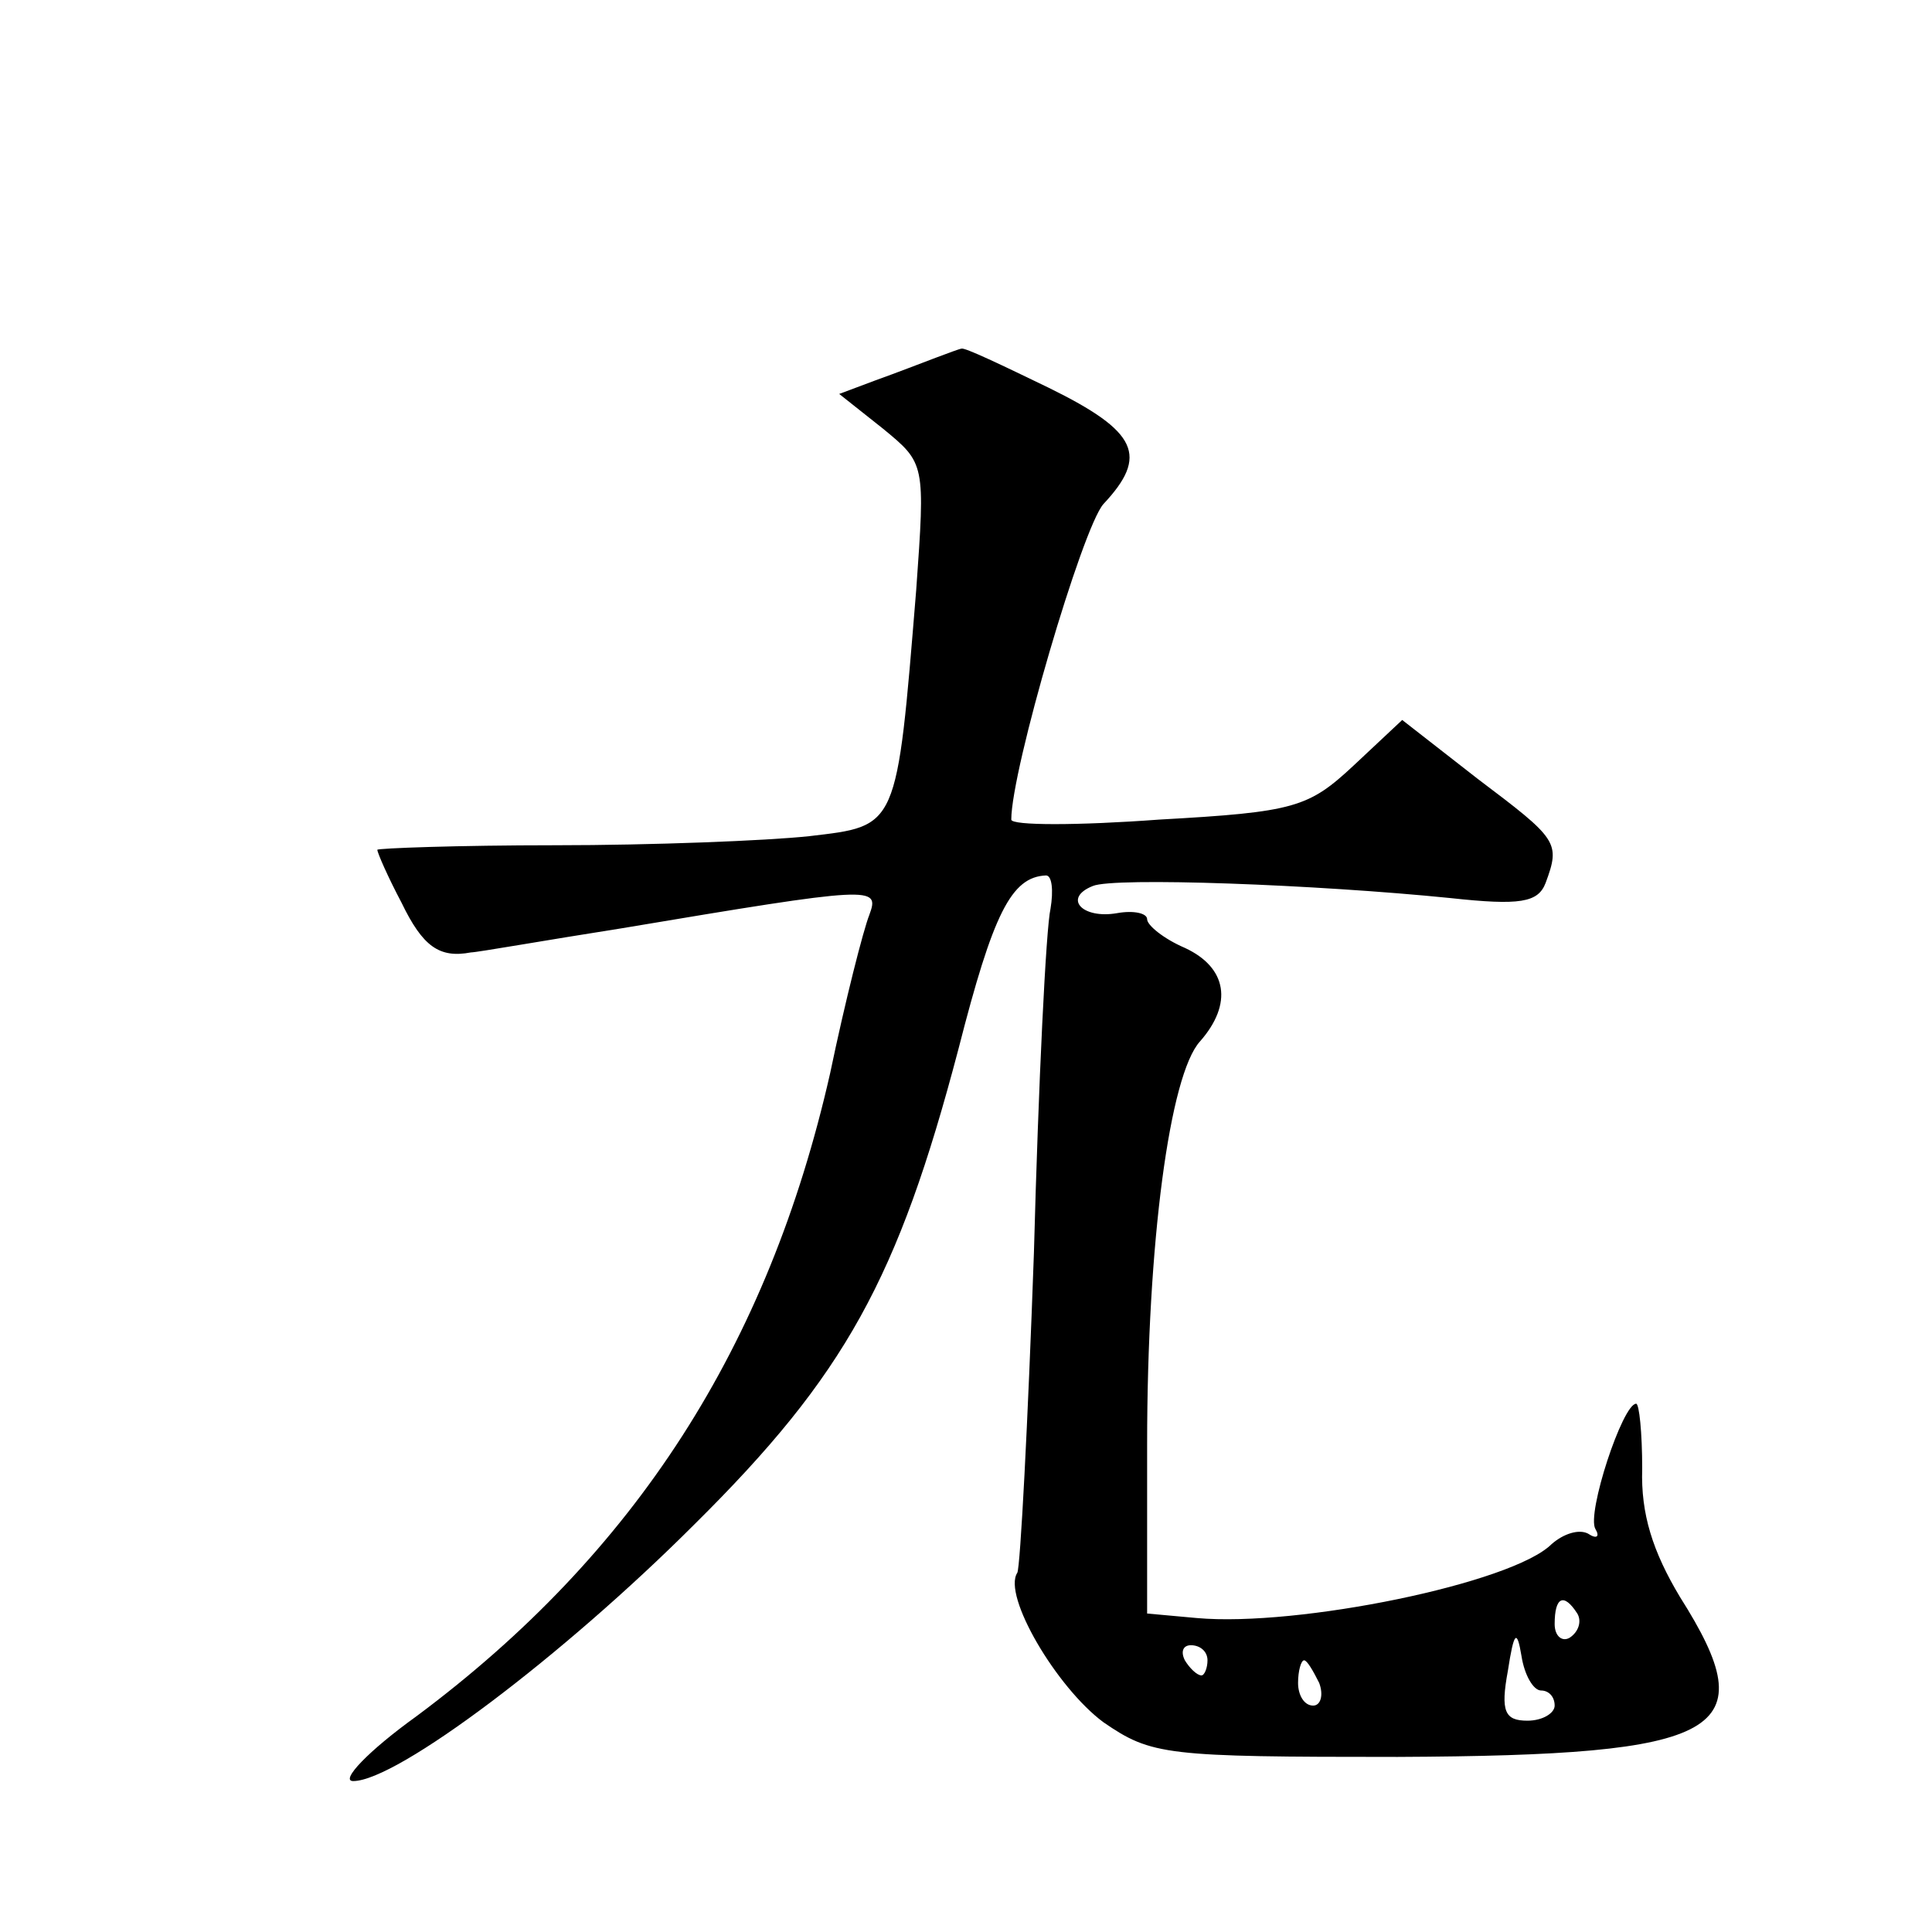 <?xml version="1.0" standalone="no"?>
<!DOCTYPE svg PUBLIC "-//W3C//DTD SVG 20010904//EN"
 "http://www.w3.org/TR/2001/REC-SVG-20010904/DTD/svg10.dtd">
<svg version="1.0" xmlns="http://www.w3.org/2000/svg"
 width="128pt" height="128pt" viewBox="0 0 128 128"
 preserveAspectRatio="xMidYMid meet">
<g transform="translate(0,128) scale(0.1,-0.1)"
fill="#0" stroke="none">
<path d="M620 1043 c-8 -3 -26 -10 -40 -15 l-24 -9 29 -23 c28 -23 28 -23 22 -107
-13 -159 -12 -156 -71 -163 -28 -3 -104 -6 -168 -6 -65 0 -118 -2 -118 -3 0 -2
7 -18 16 -35 14 -29 25 -37 46 -33 4 0 49 8 100 16 167 28 171 28 164 9 -4 -10
-16 -57 -26 -105 -41 -181 -129 -318 -274 -426 -32 -23 -51 -43 -42 -43 29 0 139
83 226 170 100 99 135 163 175 315 23 90 35 114 58 115 4 0 5 -10 3 -22 -3 -13
-8 -115 -11 -228 -4 -113 -9 -208 -11 -212 -10 -15 26 -76 57 -99 32 -22 41 -23
195 -23 217 1 244 16 187 106 -18 30 -26 55 -25 85 0 24 -2 43 -4 43 -9 0 -33 -73
-27 -83 3 -5 1 -7 -5 -3 -6 3 -16 0 -24 -7 -26 -26 -168 -55 -235 -49 l-33 3 0
112 c0 134 15 245 35 267 22 25 18 49 -10 62 -14 6 -25 15 -25 19 0 4 -9 6 -20
4 -23 -4 -36 10 -16 18 14 6 148 1 237 -8 46 -5 58 -3 63 10 10 27 8 29 -45 69
l-50 39 -32 -30 c-30 -28 -39 -31 -129 -36 -54 -4 -98 -4 -98 0 0 33 47 193 61
209 30 32 23 48 -36 77 -31 15 -56 27 -58 26 -1 0 -9 -3 -17 -6z m425 -832 c3 -5
1 -12 -5 -16 -5 -3 -10 1 -10 9 0 18 6 21 15 7z m-24 -51 c5 0 9 -4 9 -10 0 -5
-8 -10 -18 -10 -15 0 -18 6 -13 33 4 26 6 28 9 10 2 -13 8 -23 13 -23z m-221 20
c0 -5 -2 -10 -4 -10 -3 0 -8 5 -11 10 -3 6 -1 10 4 10 6 0 11 -4 11 -10z m74 -15
c3 -8 1 -15 -4 -15 -6 0 -10 7 -10 15 0 8 2 15 4 15 2 0 6 -7 10 -15z"/>
</g>
</svg>
